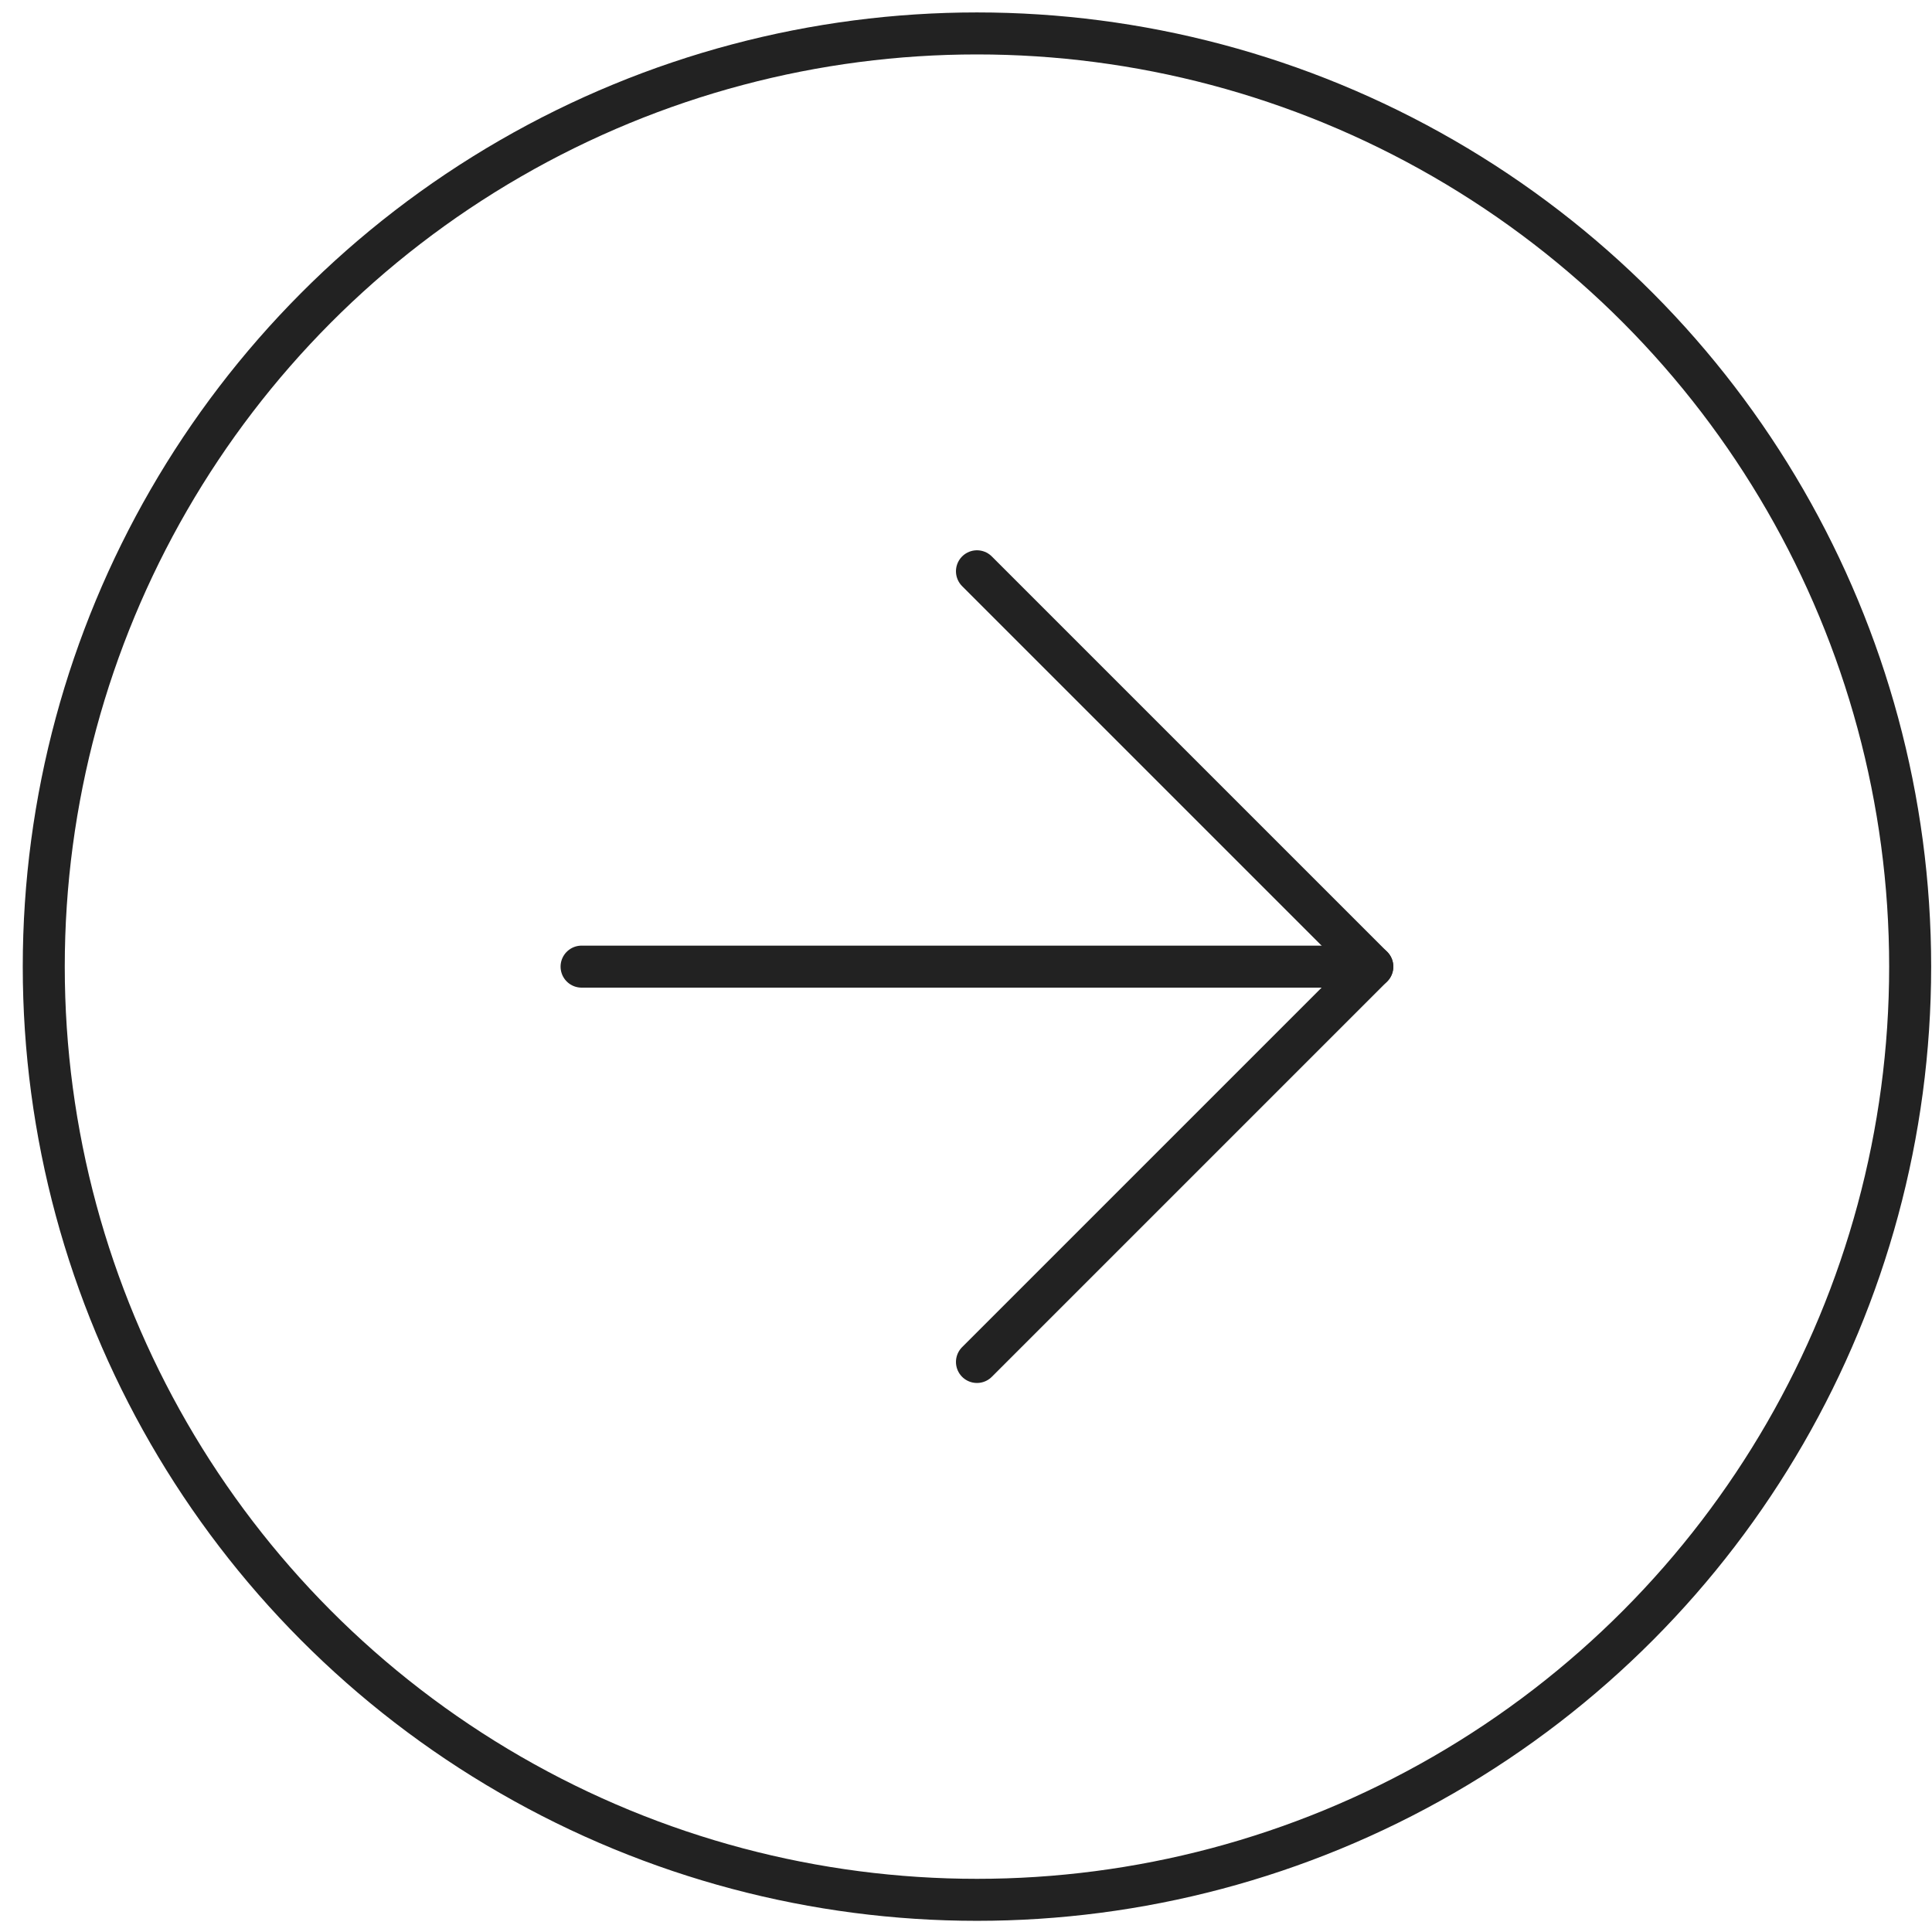 <svg width="46" height="46" viewBox="0 0 46 46" fill="none" xmlns="http://www.w3.org/2000/svg">
<g id="Group 755">
<path id="Vector" d="M13.847 23.015L32.674 23.015" stroke="#222222" stroke-linecap="round" stroke-linejoin="round"/>
<path id="Vector_2" d="M23.261 13.602L32.674 23.015L23.261 32.428" stroke="#222222" stroke-linecap="round" stroke-linejoin="round"/>
<circle id="Ellipse 5" cx="23.261" cy="23.015" r="22.219" transform="rotate(-180 23.261 23.015)" stroke="#222222"/>
</g>
</svg>
